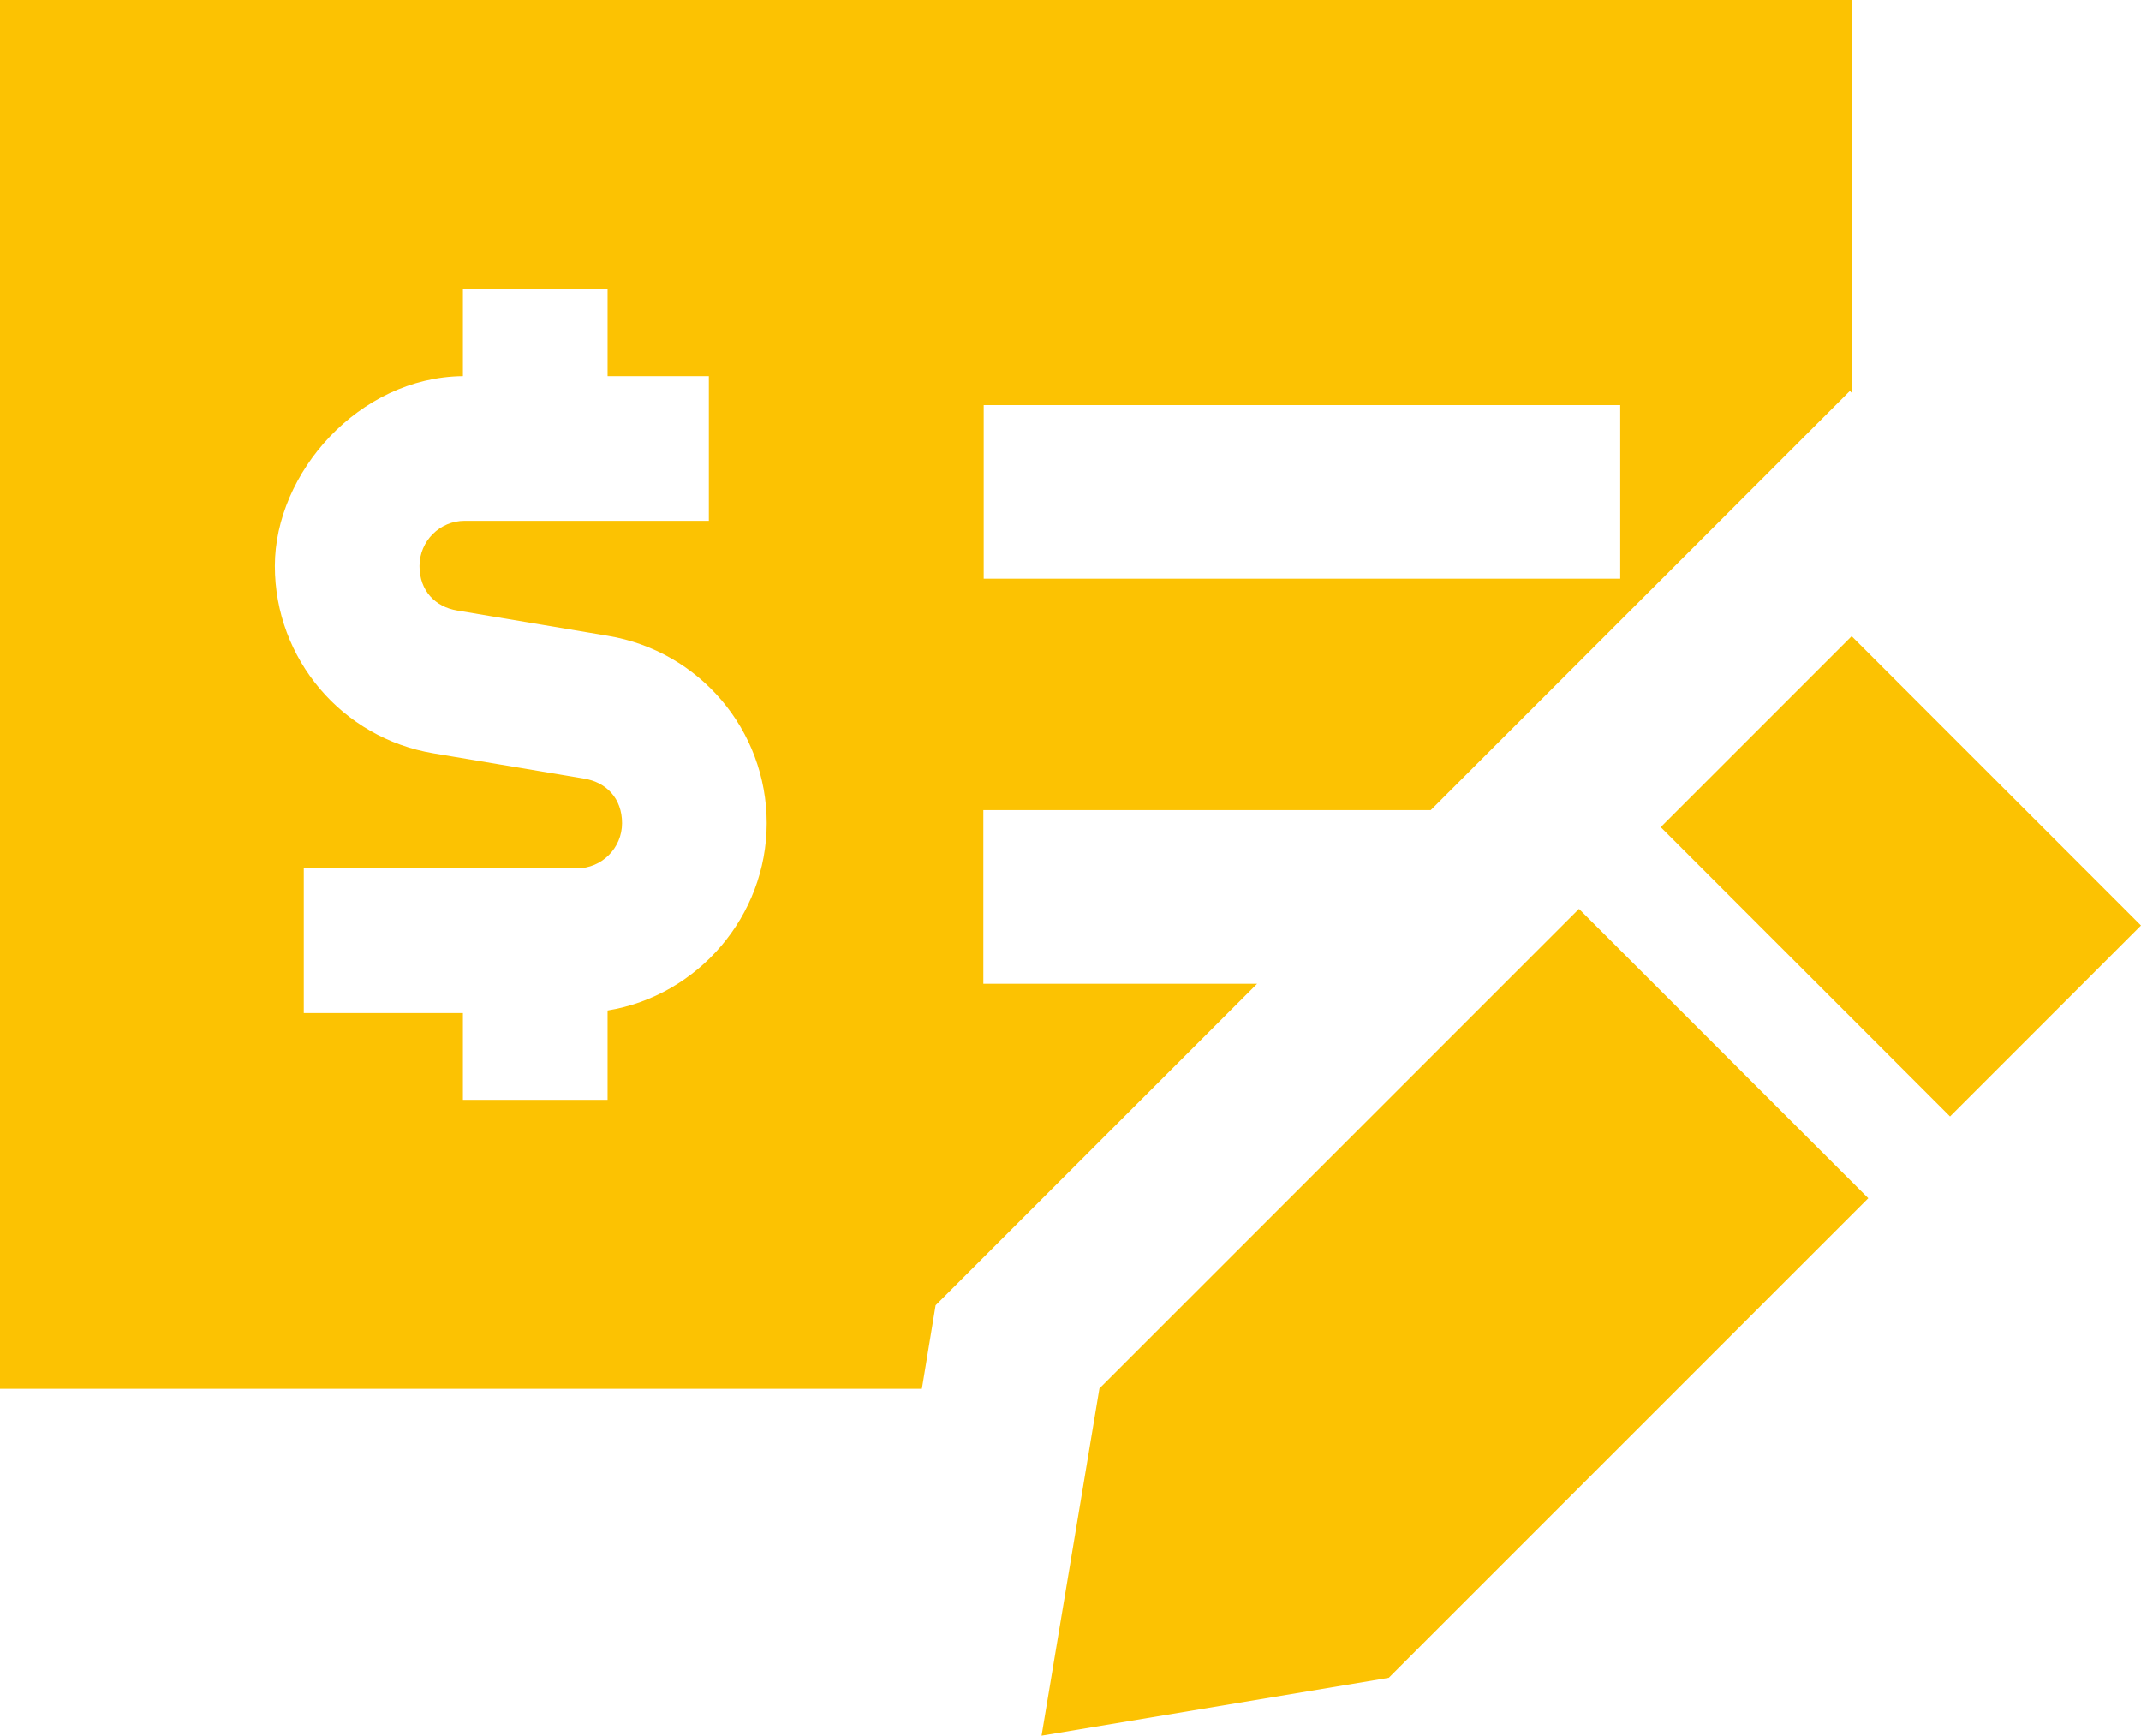 <?xml version="1.0" encoding="utf-8"?>
<svg xmlns="http://www.w3.org/2000/svg" id="Layer_1" version="1.1" viewBox="0 0 592 479.9">
  
  <defs>
    <style>
      .st0 {
        fill: #fcc202;
      }
    </style>
  </defs>
  <path class="st0" d="M512,0H0v384h254.9l3.8-23.1,88.9-88.9h-75.7v-48h123.7l115.9-115.9.5.5V0ZM272,112h176v48h-176v-48ZM168,80v24h28v40h-67.5c-6.9,0-12.5,5.6-12.5,12.5s4.4,11.3,10.4,12.3l41.7,7c25.3,4.2,43.9,26.1,43.9,51.8s-19,47.7-44,51.8v24.7h-40v-24h-44v-40h75.5c6.9,0,12.5-5.6,12.5-12.5s-4.4-11.3-10.4-12.3l-41.7-7c-25.3-4.2-43.9-26.1-43.9-51.8s23.2-52.2,52-52.5v-24h40ZM512,175.9l-52.8,52.8,80,80,52.8-52.8-80-80ZM304,383.9l-16,96,96-16,132.6-132.6-80-80-132.6,132.6Z"/>
</svg>